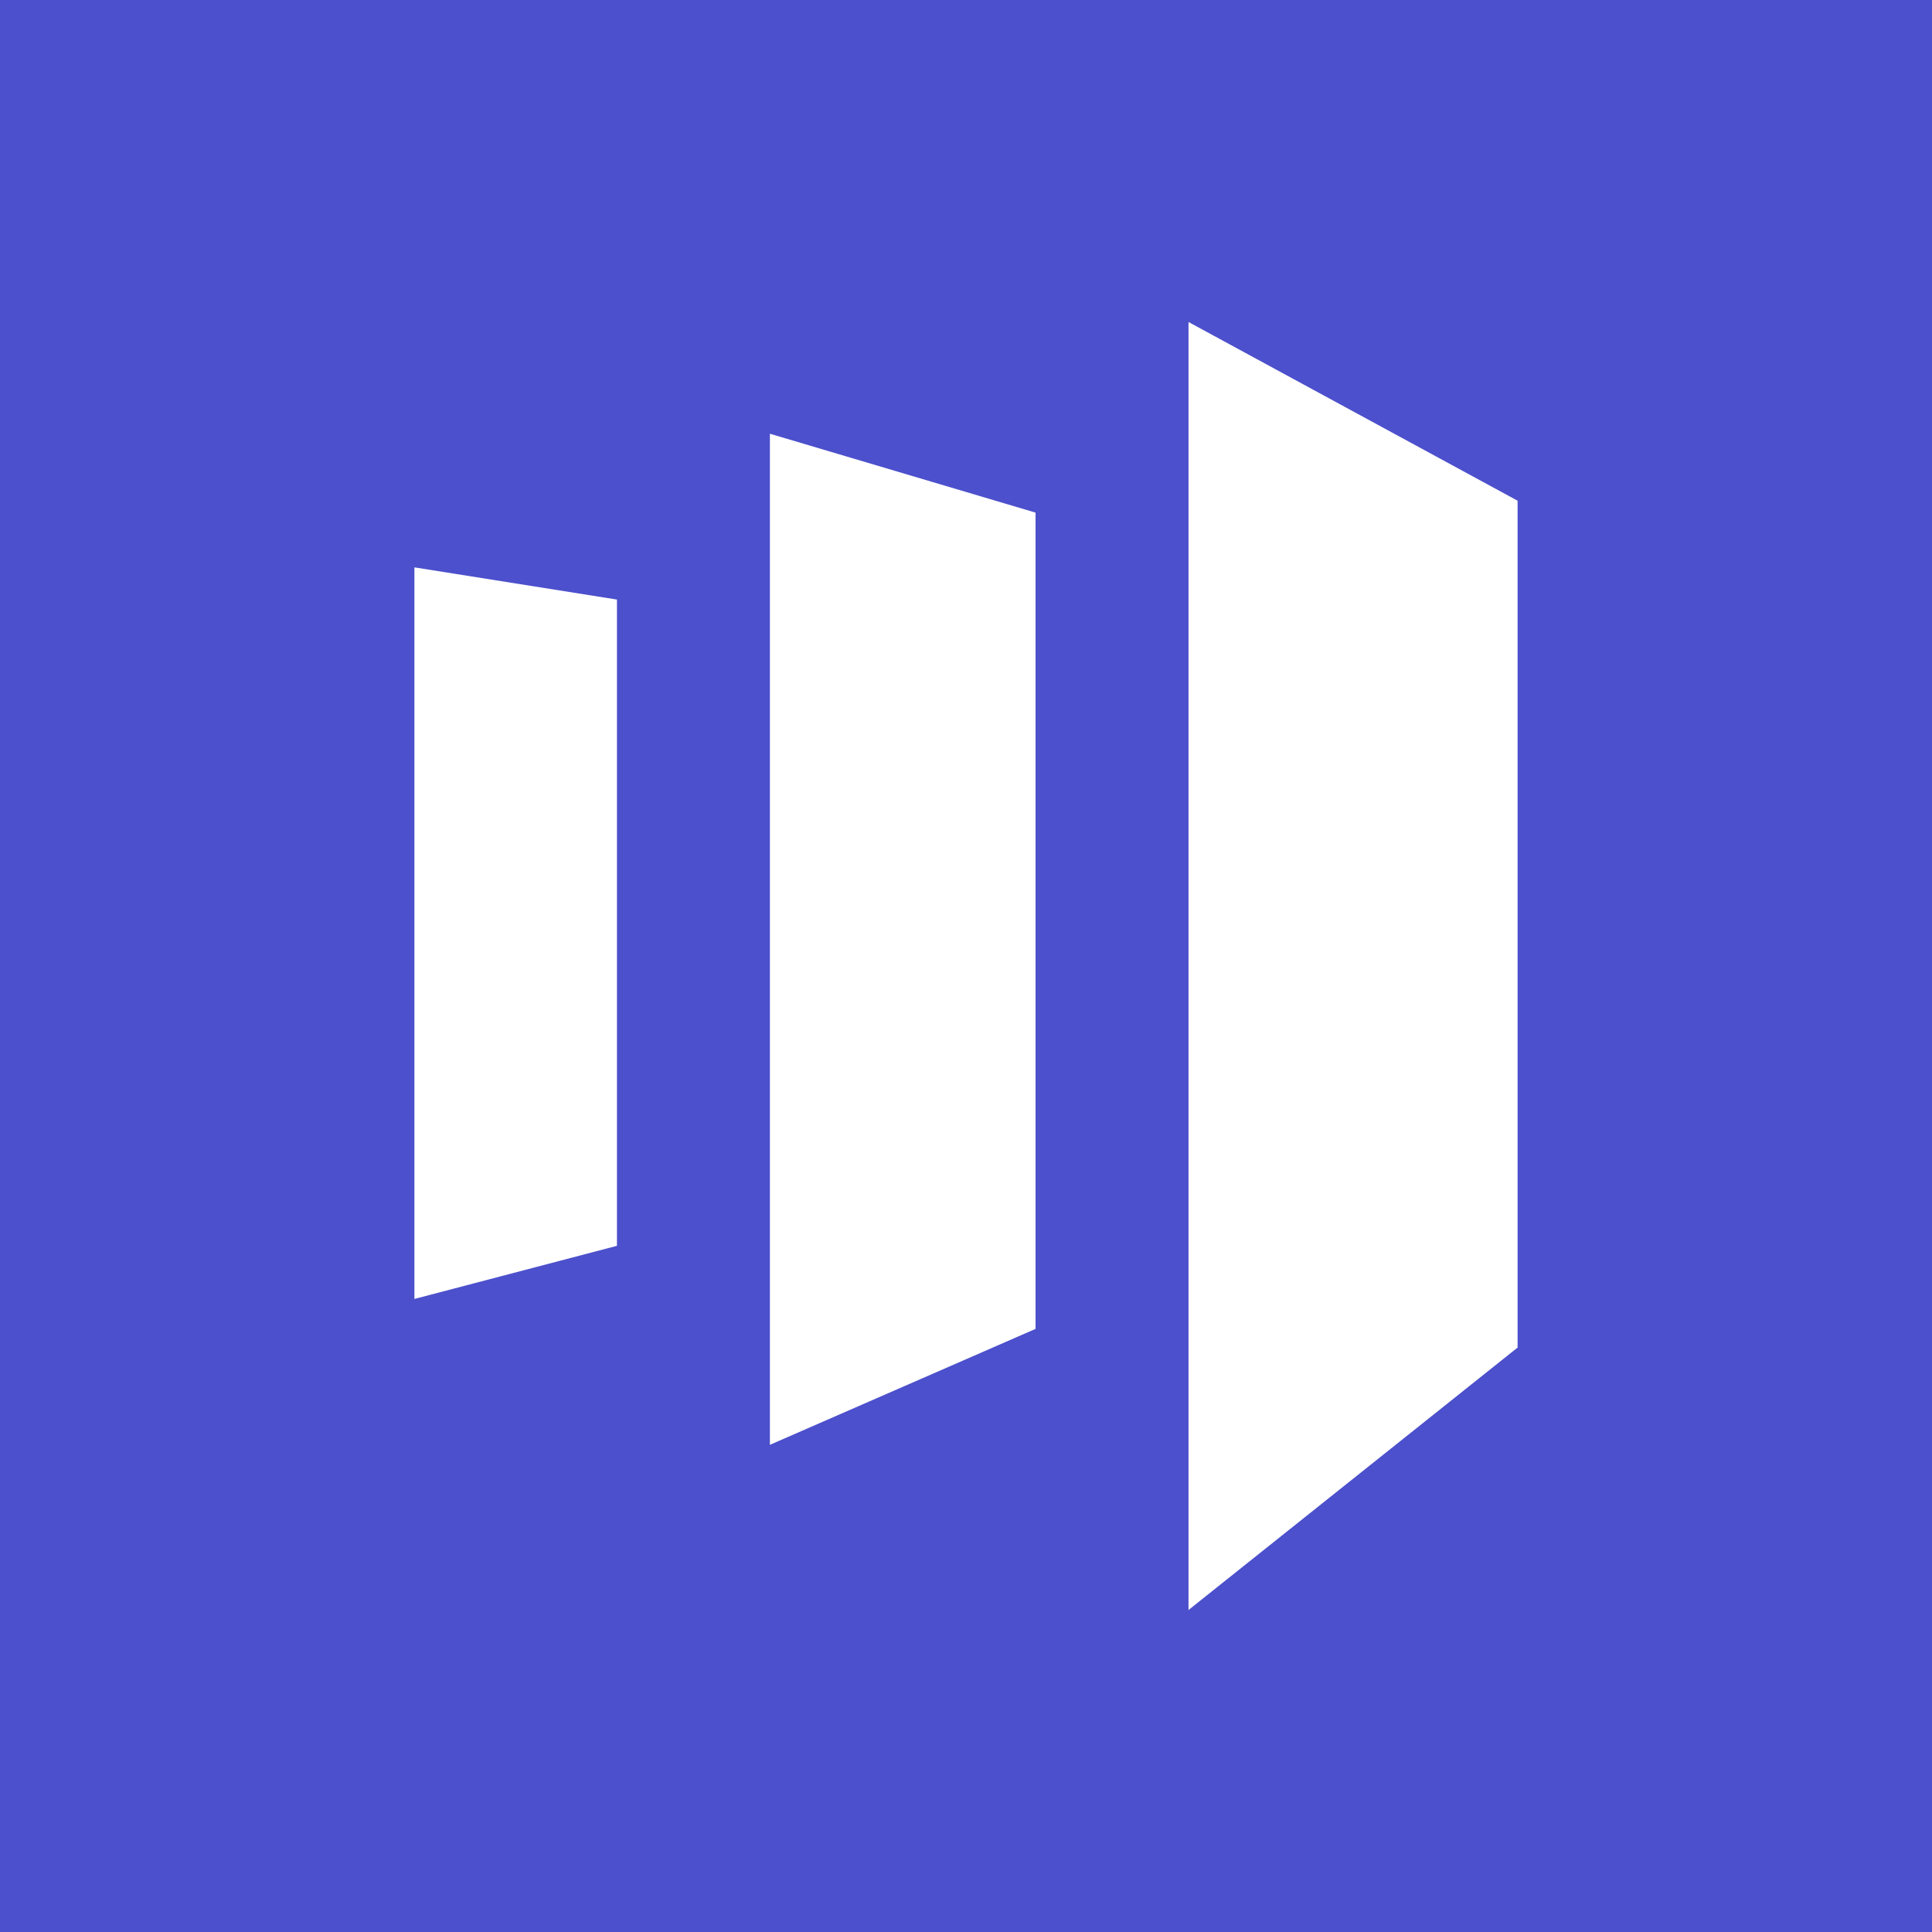 <?xml version="1.0" encoding="UTF-8"?> <svg xmlns="http://www.w3.org/2000/svg" id="Layer_1" data-name="Layer 1" viewBox="0 0 60 60"><defs><style>.cls-1{fill:#4c50cc;}.cls-2{fill:#fff;}</style></defs><rect class="cls-1" width="60" height="60"></rect><g id="Layer_2" data-name="Layer 2"><g id="Layer_1-2" data-name="Layer 1-2"><path class="cls-2" d="M36.91,10V50l10.22-8.15V15.55ZM32.16,41.27l-8.25,3.6V13.47l8.25,2.45Zm-19.29-.93,6.29-1.65V18.62l-6.29-1Z"></path></g></g></svg> 